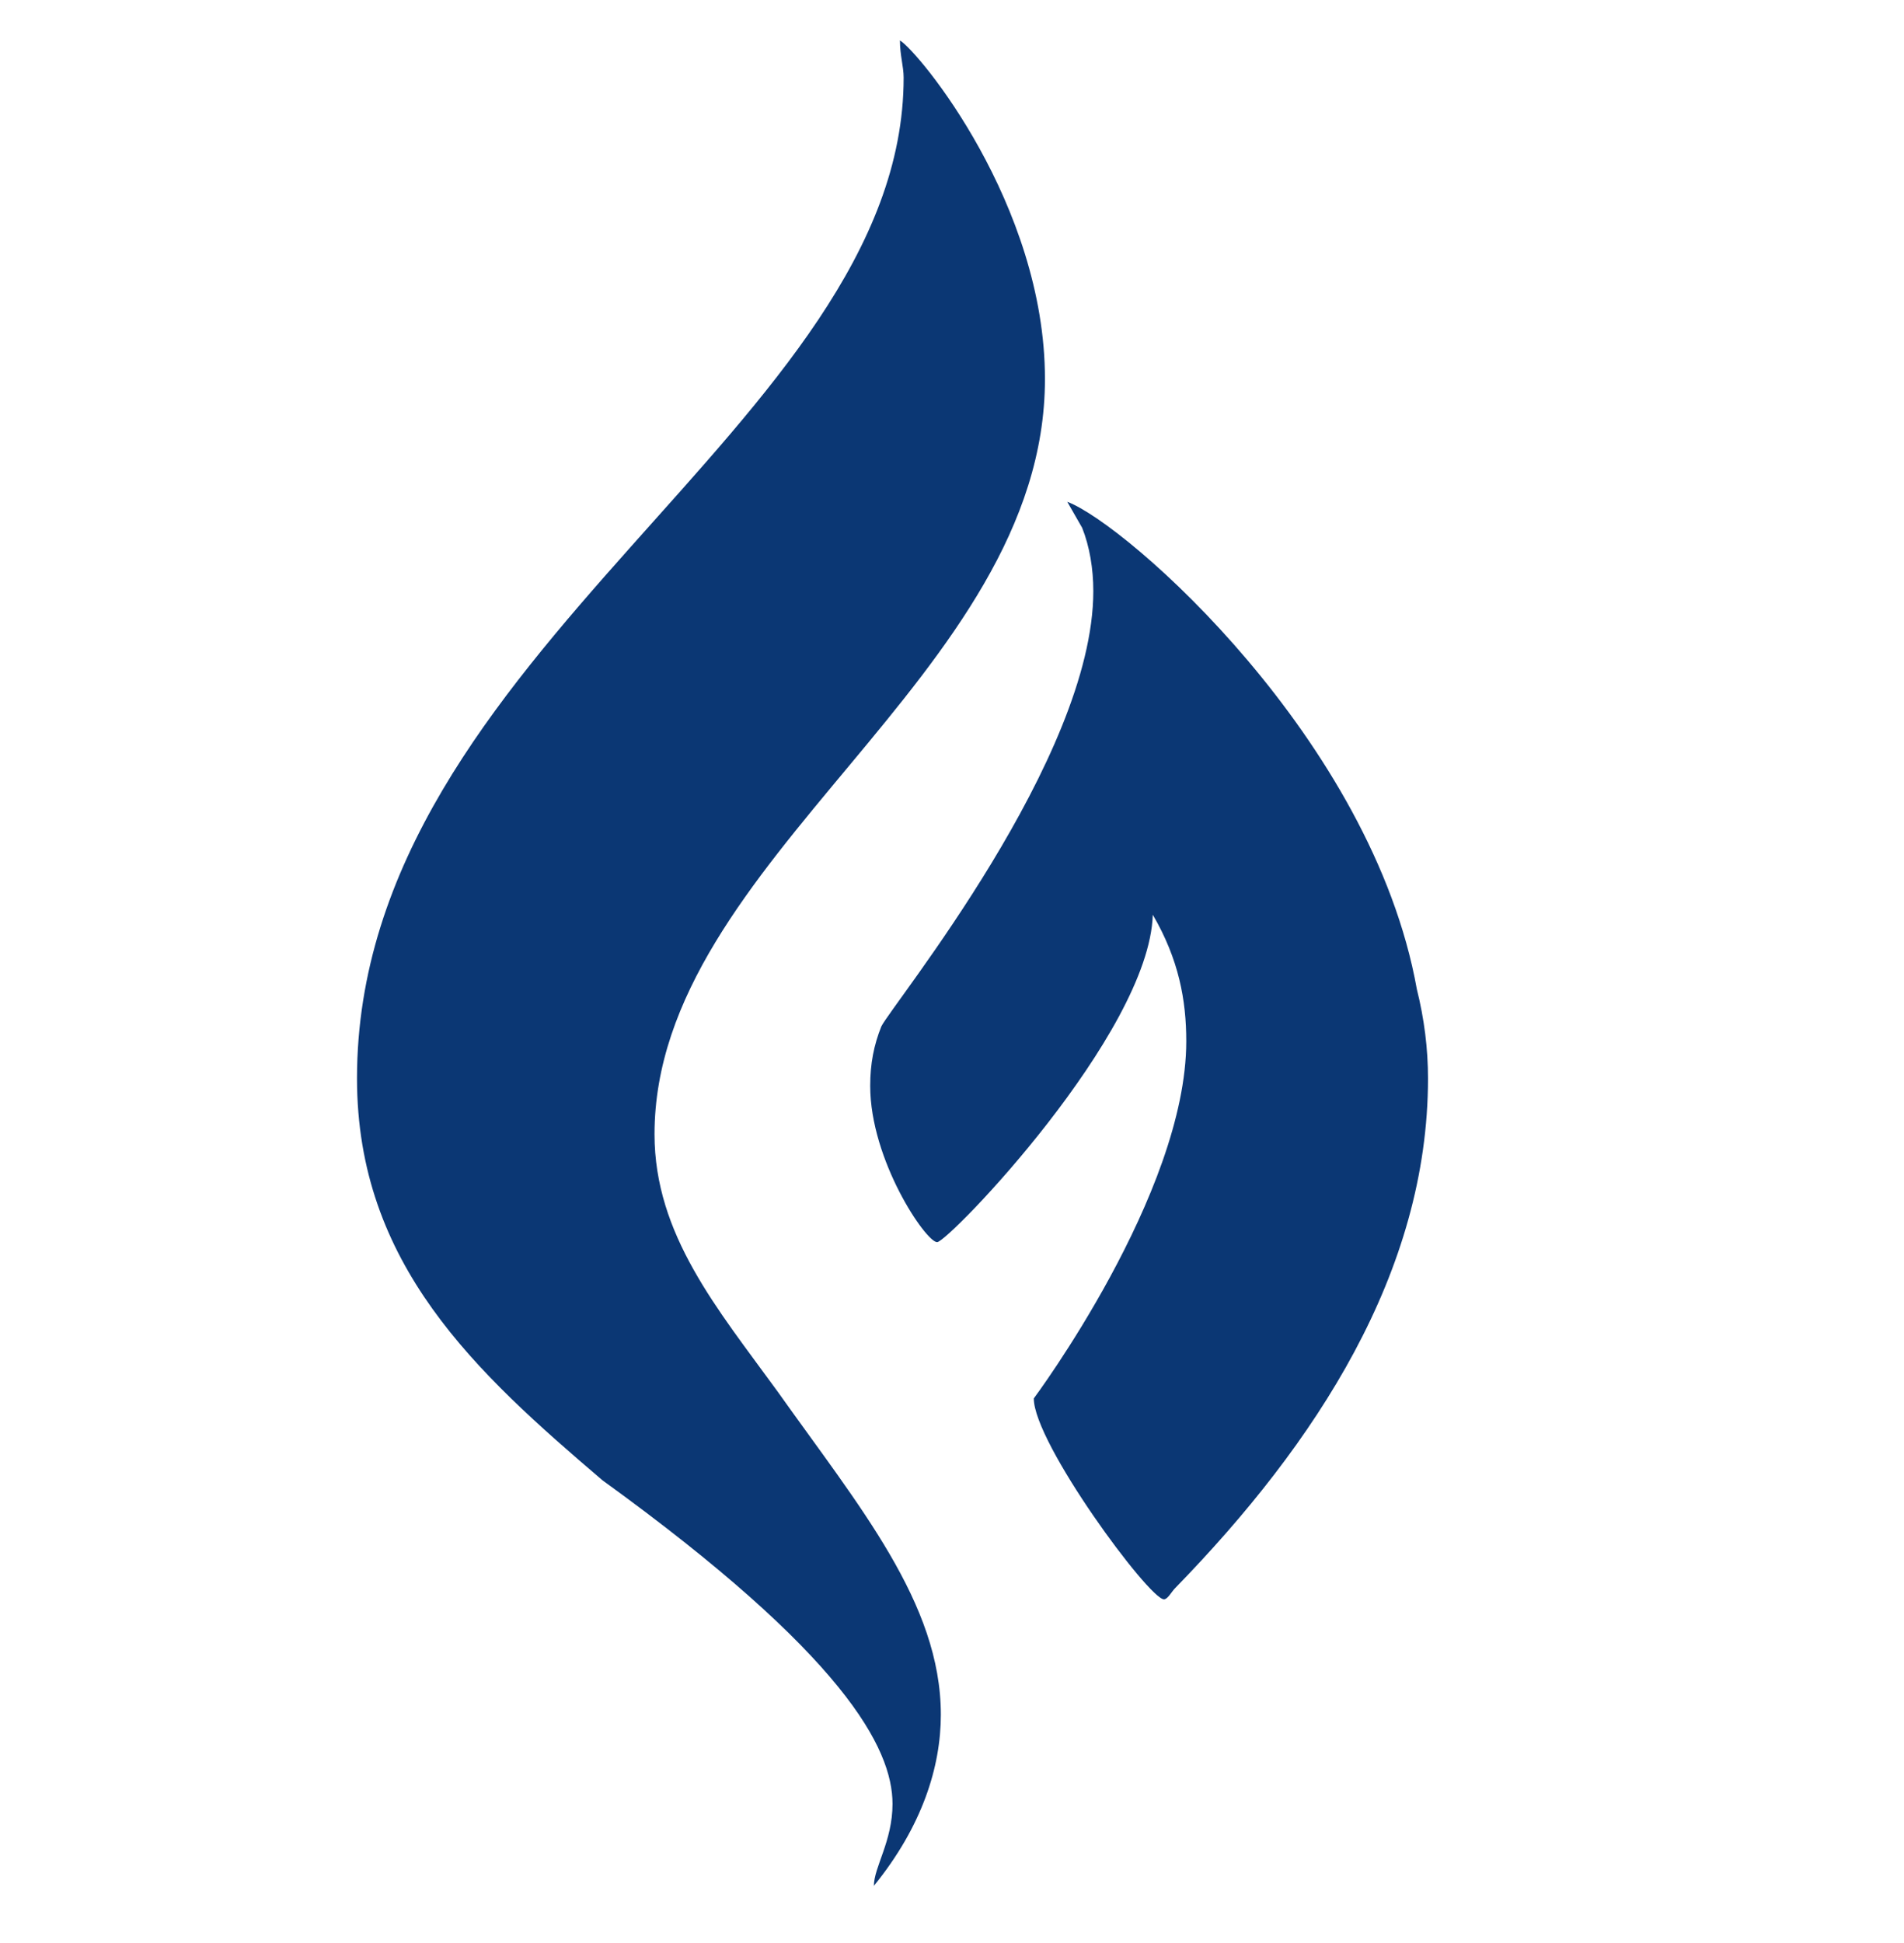 <svg width="50" height="51" viewBox="0 0 50 51" fill="none" xmlns="http://www.w3.org/2000/svg">
<path d="M17.188 29.772C17.188 32.409 18.848 34.362 20.41 36.511C22.559 39.538 24.707 42.077 24.707 45.007C24.707 46.374 24.219 47.936 22.949 49.499C22.949 49.011 23.438 48.327 23.438 47.35C23.438 45.886 22.168 43.444 15.82 38.854C12.5 36.022 9.375 33.19 9.375 28.307C9.375 17.077 23.73 11.12 23.73 2.038C23.73 1.745 23.633 1.452 23.633 1.061C24.121 1.354 27.441 5.358 27.441 9.948C27.441 17.761 17.188 22.546 17.188 29.772ZM37.207 25.964C37.402 26.745 37.5 27.526 37.5 28.307C37.5 33.386 34.57 37.878 30.859 41.686C30.762 41.784 30.664 41.979 30.566 41.979C30.176 41.979 27.148 37.878 27.148 36.706C27.148 36.706 31.152 31.335 31.152 27.331C31.152 26.257 30.957 25.182 30.273 24.011C30.176 27.136 24.902 32.604 24.609 32.604C24.316 32.604 22.852 30.456 22.852 28.503C22.852 27.917 22.949 27.428 23.145 26.94C23.438 26.354 28.711 19.909 28.711 15.514C28.711 14.928 28.613 14.342 28.418 13.854L28.027 13.171C29.59 13.757 36.035 19.421 37.207 25.964Z" fill="#0B3774"/>
</svg>
